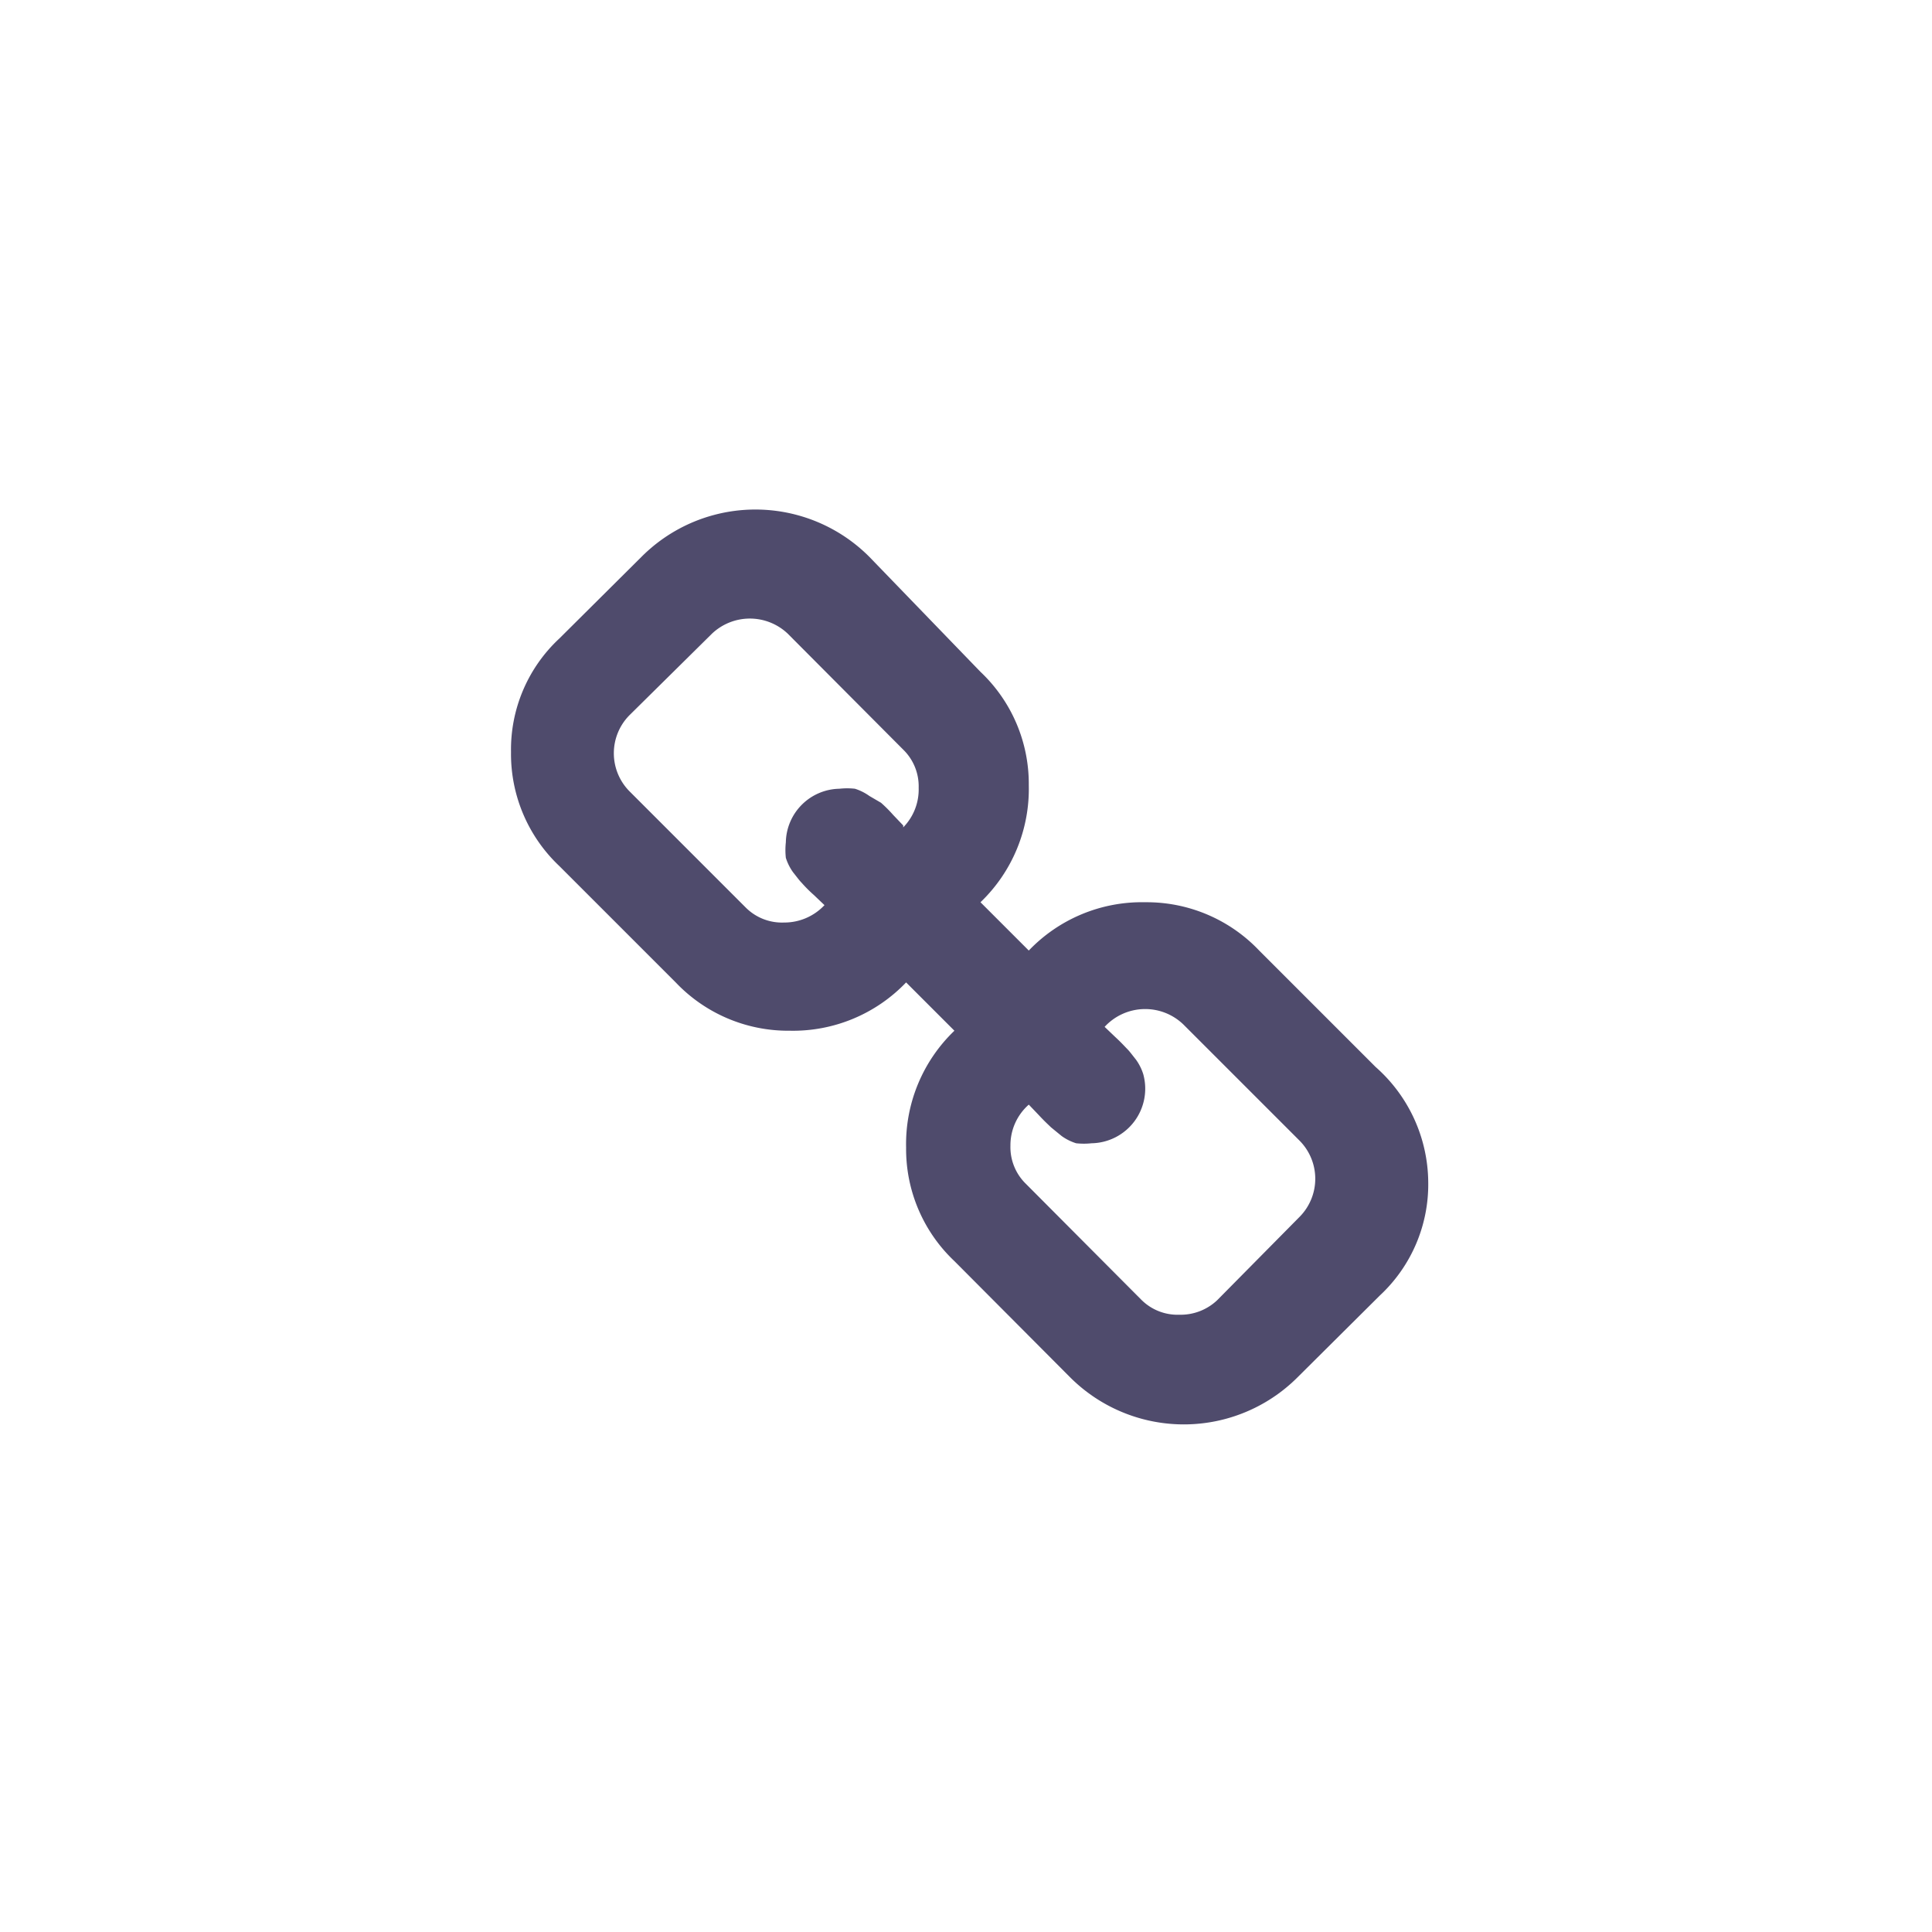 <svg xmlns="http://www.w3.org/2000/svg" viewBox="0 0 40 40"><defs><style>.cls-1{fill:none;}.cls-2{fill:#4f4b6c;}</style></defs><title>link</title><g id="Layer_2" data-name="Layer 2"><g id="Layer_1-2" data-name="Layer 1"><rect id="Rectangle" class="cls-1" width="40" height="40"/><path class="cls-2" d="M28.48,22.09l-2.41-2.41a3.21,3.21,0,0,0-2.36-1,3.24,3.24,0,0,0-2.41,1l-1-1a3.25,3.25,0,0,0,1-2.42,3.19,3.19,0,0,0-1-2.35L18,11.53a3.33,3.33,0,0,0-4.72,0l-1.7,1.69a3.14,3.14,0,0,0-1,2.35,3.19,3.19,0,0,0,1,2.36l2.41,2.41a3.21,3.21,0,0,0,2.36,1,3.24,3.24,0,0,0,2.41-1l1,1a3.25,3.25,0,0,0-1,2.42,3.19,3.19,0,0,0,1,2.35l2.39,2.4a3.33,3.33,0,0,0,4.72,0l1.7-1.69a3.14,3.14,0,0,0,1-2.35A3.21,3.21,0,0,0,28.48,22.09Zm-9.78-5-.21-.22a2.78,2.78,0,0,0-.25-.25L18,16.48a1.05,1.05,0,0,0-.3-.15,1.47,1.47,0,0,0-.32,0,1.13,1.13,0,0,0-1.11,1.11,1.47,1.47,0,0,0,0,.32,1.05,1.05,0,0,0,.15.3c.08.1.13.17.18.22a2.78,2.78,0,0,0,.25.25l.22.21a1.14,1.14,0,0,1-.84.36,1.06,1.06,0,0,1-.79-.31l-2.41-2.41a1.12,1.12,0,0,1,0-1.57l1.71-1.69a1.14,1.14,0,0,1,1.57,0l2.39,2.4a1.06,1.06,0,0,1,.32.79A1.12,1.12,0,0,1,18.7,17.13Zm8.21,8.1L25.2,26.92a1.1,1.1,0,0,1-.78.3,1.06,1.06,0,0,1-.79-.31l-2.39-2.4a1.06,1.06,0,0,1-.32-.79,1.12,1.12,0,0,1,.38-.85l.21.22c.12.13.21.21.25.25l.22.18a1.05,1.05,0,0,0,.3.15,1.47,1.47,0,0,0,.32,0,1.13,1.13,0,0,0,1.07-1.43,1.05,1.05,0,0,0-.15-.3c-.08-.1-.13-.17-.18-.22s-.12-.13-.25-.25l-.22-.21a1.14,1.14,0,0,1,1.63-.05l2.41,2.41a1.12,1.12,0,0,1,0,1.57Z"/></g></g></svg>